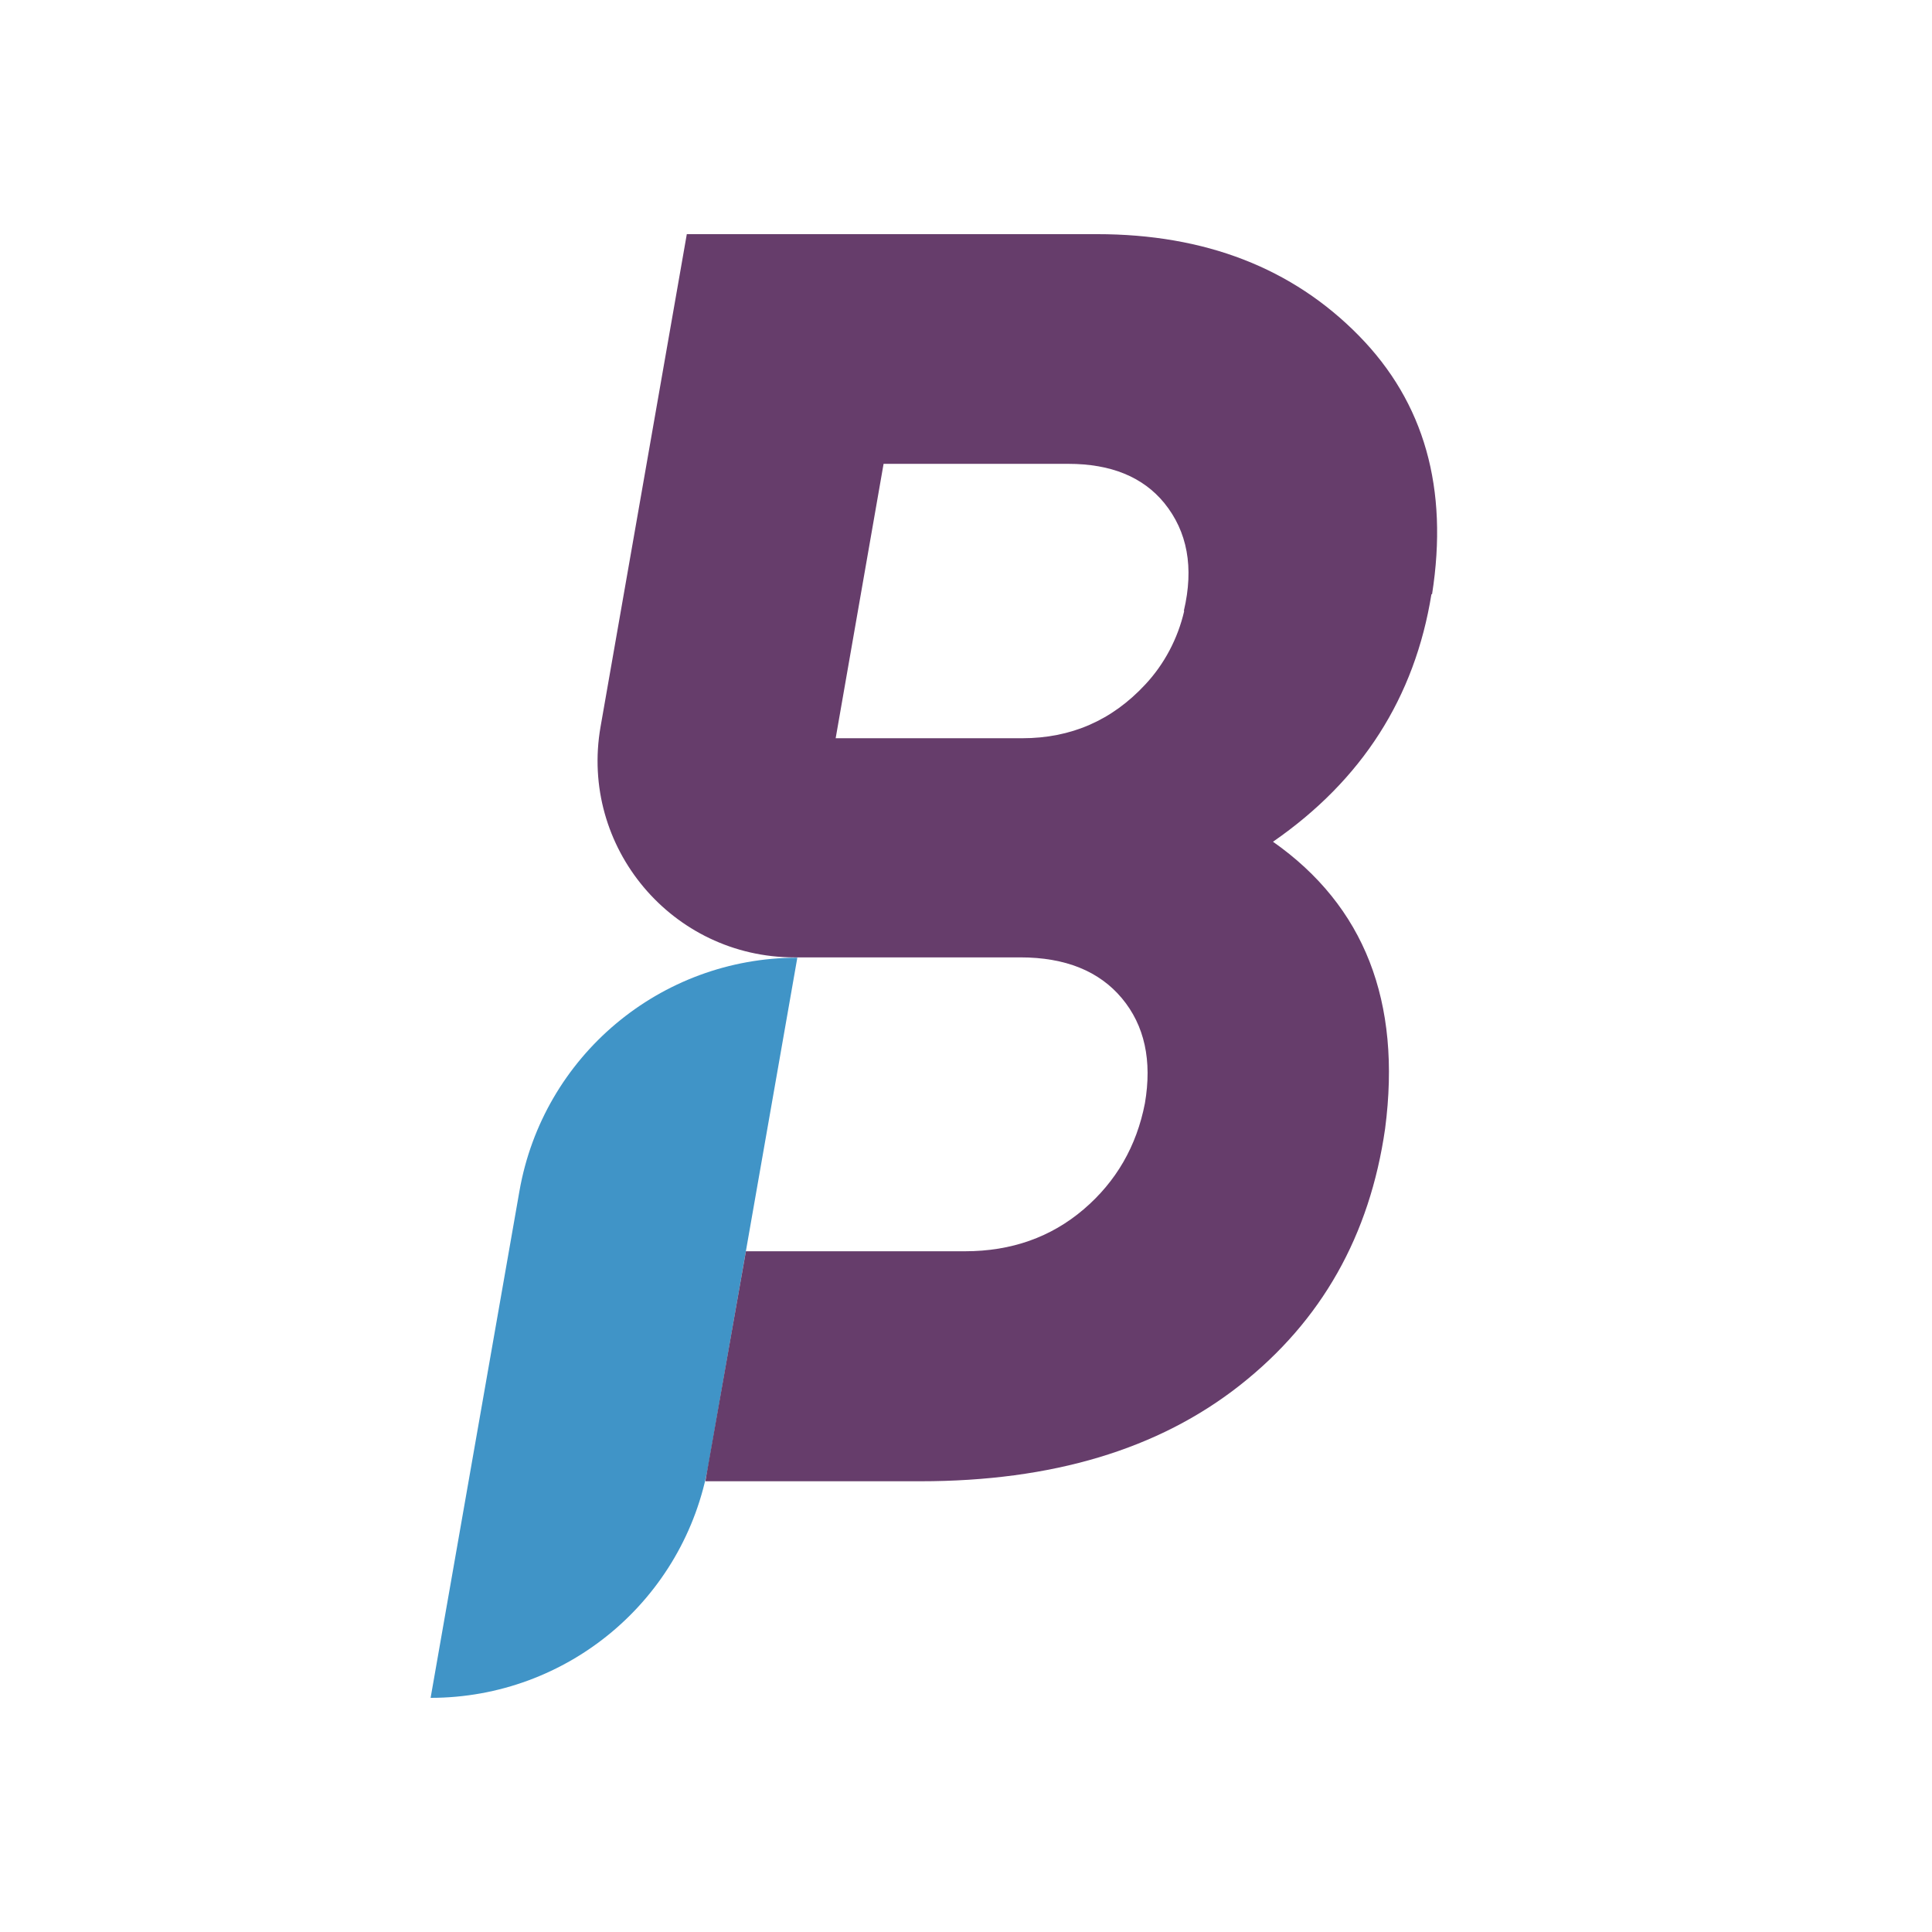<?xml version="1.0" encoding="UTF-8"?>
<svg id="Logo_final" data-name="Logo final" xmlns="http://www.w3.org/2000/svg" viewBox="0 0 60.48 60.48">
  <defs>
    <style>
      .cls-1 {
        fill: #4094c7;
      }

      .cls-2 {
        fill: #fff;
      }

      .cls-3 {
        fill: #663d6b;
      }
    </style>
  </defs>
  <g id="Background">
    <rect class="cls-2" width="60.48" height="60.48"/>
  </g>
  <g id="Logos">
    <path class="cls-1" d="M16.26,37.29l-2.78,15.86h0c4.29,0,7.96-3.08,8.7-7.31l2.78-15.86h0c-4.29,0-7.96,3.08-8.7,7.31Z"/>
    <path class="cls-3" d="M44.83,18.6c.52-3.31-.24-6-2.29-8.09-2.08-2.12-4.82-3.18-8.2-3.18h-12.84l-2.7,15.42c-.66,3.77,2.24,7.22,6.07,7.22h7.07c1.41,0,2.47.43,3.18,1.28.71.85.95,1.95.72,3.29-.26,1.34-.9,2.45-1.92,3.32-1.02.87-2.26,1.31-3.71,1.31h-6.86l-1.27,7.2h6.73c4.13,0,7.46-1,10.01-3.01,2.55-2.01,4.06-4.68,4.54-8.03.52-3.98-.65-6.97-3.51-8.98,2.79-1.93,4.44-4.52,4.96-7.75ZM37.07,19.13c-.2.86-.62,1.66-1.22,2.3-1.04,1.12-2.32,1.68-3.85,1.68h-5.84l1.5-8.59h5.78c1.34,0,2.34.41,3.01,1.23.72.89.93,2.01.61,3.37Z"/>
  </g>
</svg>